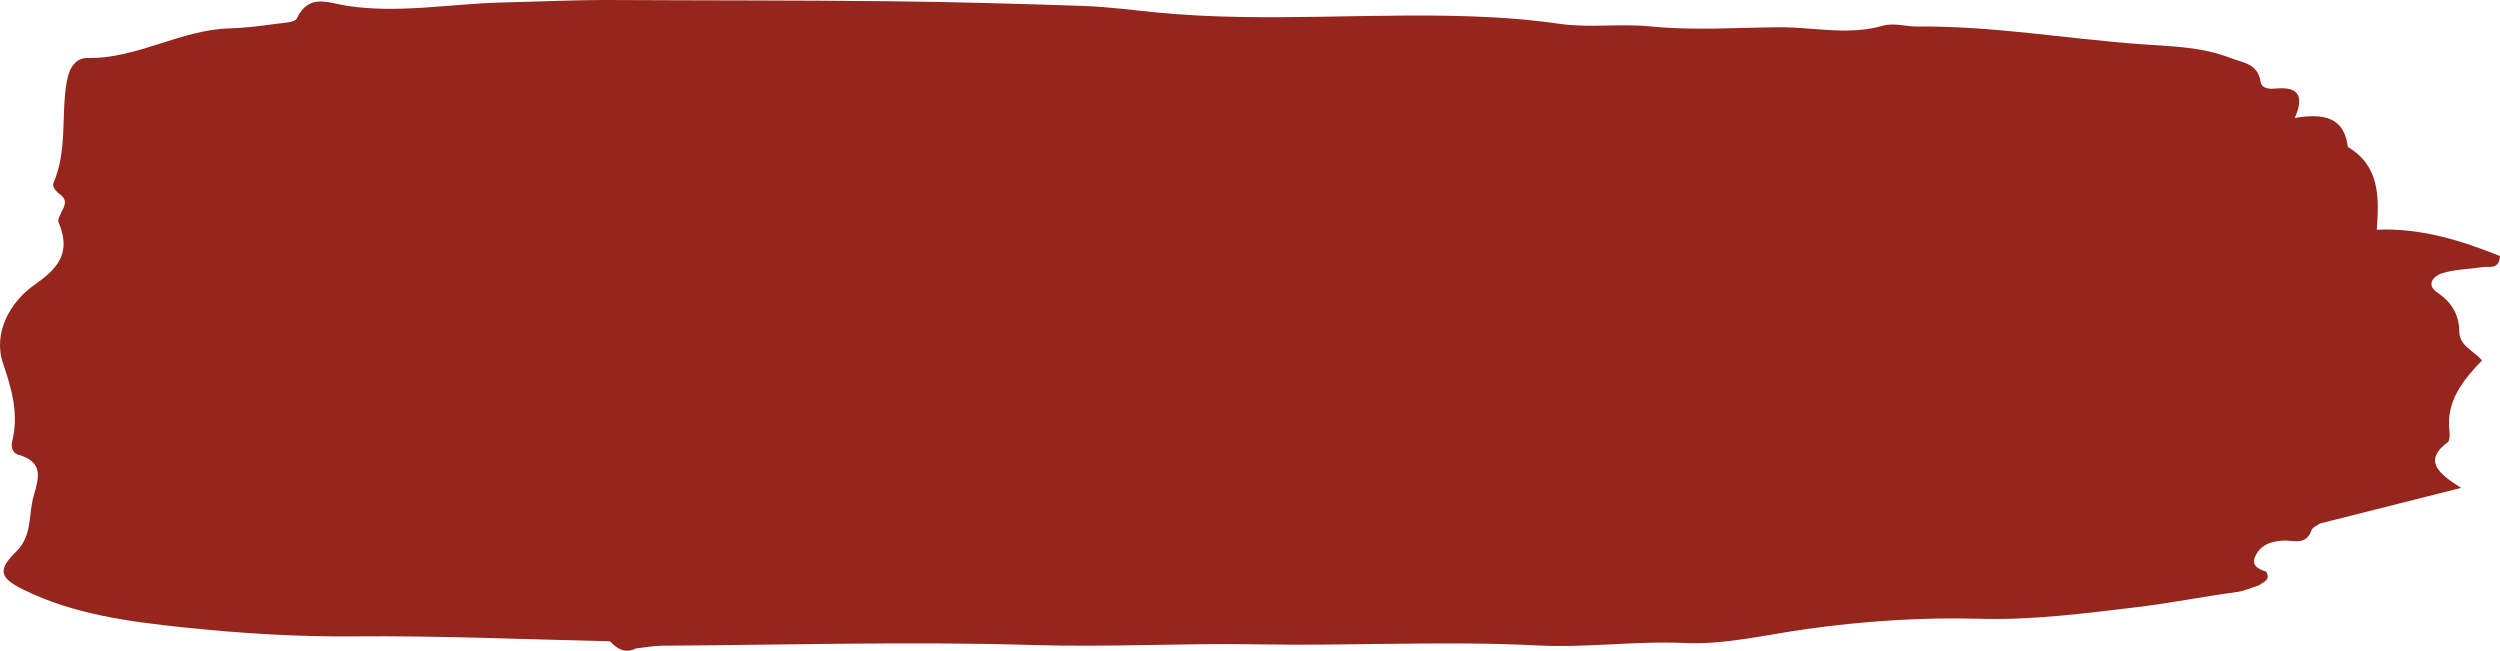 <?xml version="1.0" encoding="UTF-8" standalone="no"?><svg xmlns="http://www.w3.org/2000/svg" xmlns:xlink="http://www.w3.org/1999/xlink" fill="#000000" height="456.3" preserveAspectRatio="xMidYMid meet" version="1" viewBox="0.0 0.0 1753.0 456.3" width="1753" zoomAndPan="magnify"><defs><clipPath id="a"><path d="M 0 0 L 1753.02 0 L 1753.02 456.301 L 0 456.301 Z M 0 0"/></clipPath></defs><g><g clip-path="url(#a)" id="change1_1"><path d="M 1620.395 372.934 C 1616.094 382.902 1607.094 378.383 1600.07 379.109 C 1592.809 379.863 1586.617 381.328 1582.508 388.004 C 1577.613 395.996 1582.551 398.711 1589.012 400.789 C 1592.457 406.664 1587.195 408.012 1584.004 410.43 C 1578.883 412.023 1573.871 414.379 1568.645 415.082 C 1544.961 418.273 1521.164 423.02 1497.945 425.781 C 1461.906 430.07 1425.254 434.91 1388.449 433.883 C 1347.605 432.738 1306.855 435.465 1266.441 441.133 C 1238.254 445.09 1209.184 452.145 1181.93 450.879 C 1147.141 449.266 1112.93 454.367 1078.16 452.586 C 1013.16 449.254 947.82 452.992 882.656 451.816 C 829.953 450.863 777.367 453.895 724.57 452.289 C 637.926 449.656 551.121 452.234 464.387 452.766 C 458.152 452.801 451.926 454.039 445.699 454.715 C 438.133 458.547 432.676 454.875 427.66 449.641 C 367.898 448.344 308.121 445.676 248.375 446.23 C 208.047 446.602 167.809 444.031 128.109 439.844 C 90.469 435.871 51.824 430.824 16.695 413.59 C -0.23 405.281 -1.996 399.875 11.352 386.773 C 21.402 376.91 20.371 364.59 22.434 352.844 C 24.684 340.059 34.5 324.848 12.496 318.738 C 9.098 317.793 7.512 313.629 8.477 309.777 C 13.289 290.566 8.477 273.488 2.137 254.809 C -5.219 233.152 7.453 211.238 24.461 199.488 C 42.578 186.977 49.508 175.801 40.996 155.625 C 40.223 153.793 42.441 150.691 43.273 148.176 C 45.543 144.266 47.137 140.387 42.746 136.781 C 39.641 134.66 36.234 131.148 37.547 128.113 C 47.41 105.27 42.699 80.621 46.836 57.09 C 48.473 47.789 52.875 40.504 61.402 40.66 C 96.332 41.297 126.59 20.75 161.27 19.891 C 171.715 19.629 182.594 18.238 193.195 16.754 C 198.43 16.023 206.738 15.879 208.172 12.867 C 216.539 -4.766 230.223 2.023 242.773 3.984 C 279.5 9.73 316.031 2.539 352.613 1.727 C 378.332 1.152 404.09 -0.125 429.875 0.016 C 494.18 0.363 558.488 0.176 622.785 0.863 C 668.297 1.352 713.809 2.609 759.301 4.152 C 776.227 4.727 793.105 6.977 809.992 8.648 C 888.469 16.418 967.18 7.938 1045.73 12.09 C 1061.801 12.938 1077.516 14.375 1093.473 16.699 C 1114.25 19.727 1135.902 16.383 1156.906 18.492 C 1186.973 21.512 1216.949 19.387 1246.898 19.109 C 1271.355 18.883 1295.887 25.148 1320.449 17.984 C 1327.762 15.852 1336.422 18.672 1344.453 18.594 C 1396.914 18.078 1448.582 27.152 1500.664 30.969 C 1522.098 32.539 1543.254 32.609 1563.73 40.559 C 1572.902 44.117 1583.055 44.418 1585.109 57.227 C 1585.969 62.621 1591.895 62.453 1596.199 62.059 C 1611.113 60.699 1616.117 66.922 1609.113 82.688 C 1628.762 79.492 1643.648 81.57 1646.305 103.023 C 1668.328 116.191 1668.402 137.359 1666.586 161.09 C 1697.129 159.723 1725.457 168.43 1753.02 179.582 C 1752.215 189.359 1745.516 186.609 1740.867 187.309 C 1731.191 188.762 1721.113 188.805 1711.938 191.754 C 1707.777 193.094 1699.816 199.012 1709.551 205.512 C 1719.004 211.824 1724.359 220.836 1724.426 232.172 C 1724.48 242.723 1734.535 245.734 1740.352 252.766 C 1726.34 267.23 1715.078 281.863 1717.551 302.496 C 1717.855 305.027 1717.82 309.031 1716.316 310.137 C 1699.516 322.492 1708.789 331.562 1725.738 342.102 C 1689.191 351.324 1657.844 359.234 1626.492 367.145 C 1624.375 368.977 1621.094 369.605 1620.395 372.934" fill="#95251d"/></g></g></svg>